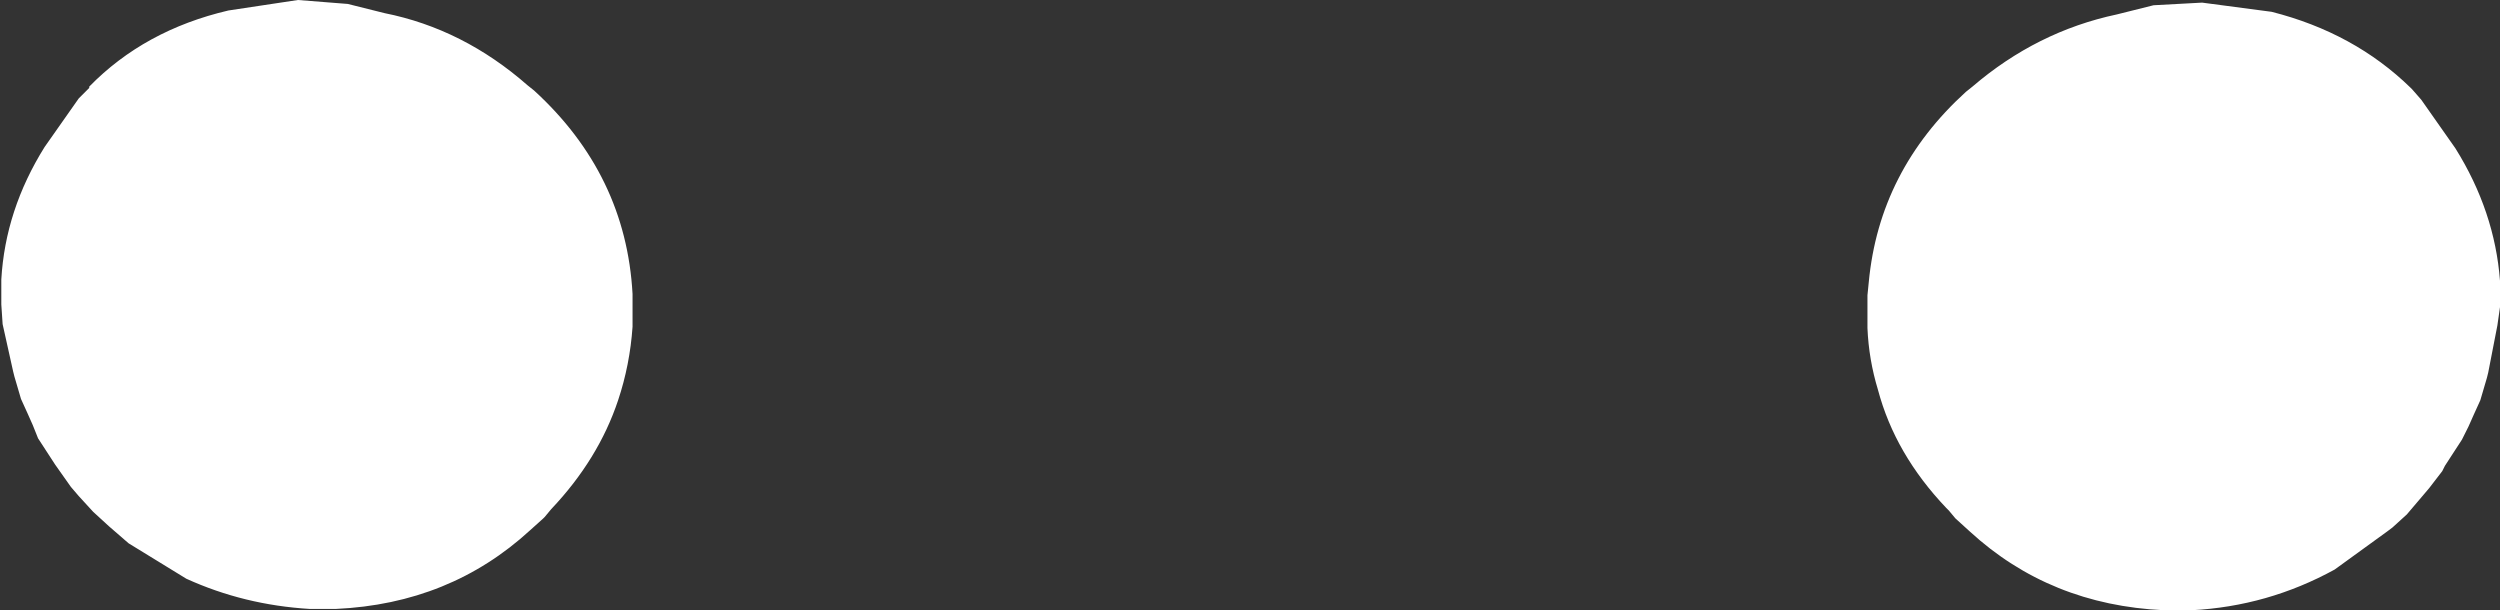 <?xml version="1.0" encoding="UTF-8" standalone="no"?>
<svg xmlns:xlink="http://www.w3.org/1999/xlink" height="23.25px" width="95.25px" xmlns="http://www.w3.org/2000/svg">
  <rect width="100%" height="100%" fill="#333333" stroke="none"/>
  <g transform="matrix(1.0, 0.0, 0.0, 1.0, 47.6, 11.6)">
    <path d="M34.45 -11.4 L36.3 -11.5 38.95 -11.15 Q42.1 -10.35 44.25 -8.25 L44.3 -8.2 44.65 -7.8 45.95 -5.95 Q47.45 -3.55 47.65 -0.9 L47.65 0.1 47.55 0.8 47.2 2.6 47.15 2.8 46.9 3.65 46.65 4.2 46.45 4.65 46.2 5.15 45.55 6.15 45.45 6.35 44.95 7.0 44.1 8.0 43.55 8.5 43.35 8.65 41.35 10.1 Q38.8 11.5 35.9 11.65 L34.85 11.65 Q30.5 11.45 27.45 8.65 L26.9 8.15 26.65 7.85 26.55 7.75 Q24.6 5.7 23.95 3.25 23.6 2.1 23.55 0.9 L23.55 0.15 23.55 0.1 23.55 -0.35 23.6 -0.85 Q24.0 -5.1 27.3 -8.1 L27.55 -8.3 Q30.0 -10.4 33.05 -11.05 L34.45 -11.4 M-44.2 -8.25 L-44.2 -8.3 Q-42.1 -10.45 -38.9 -11.2 L-36.25 -11.6 -34.35 -11.45 -32.95 -11.1 Q-29.95 -10.5 -27.5 -8.35 L-27.25 -8.15 Q-23.75 -4.95 -23.5 -0.4 L-23.5 -0.35 -23.5 -0.15 -23.5 0.0 -23.5 0.85 Q-23.6 2.3 -24.05 3.65 -24.8 5.9 -26.6 7.8 L-26.85 8.1 -26.9 8.15 -27.4 8.6 Q-30.45 11.4 -34.8 11.6 L-35.8 11.6 Q-38.3 11.45 -40.5 10.45 L-42.7 9.1 -43.45 8.45 -44.05 7.9 -44.6 7.3 -44.9 6.95 -45.5 6.1 -46.15 5.1 -46.35 4.6 -46.55 4.15 -46.8 3.6 -47.05 2.75 -47.1 2.55 -47.5 0.75 -47.55 0.0 -47.55 -0.95 Q-47.4 -3.6 -45.9 -6.0 L-44.6 -7.85 -44.2 -8.25" fill="#ffffff" fill-rule="evenodd" stroke="none"/>
  </g>
</svg>
